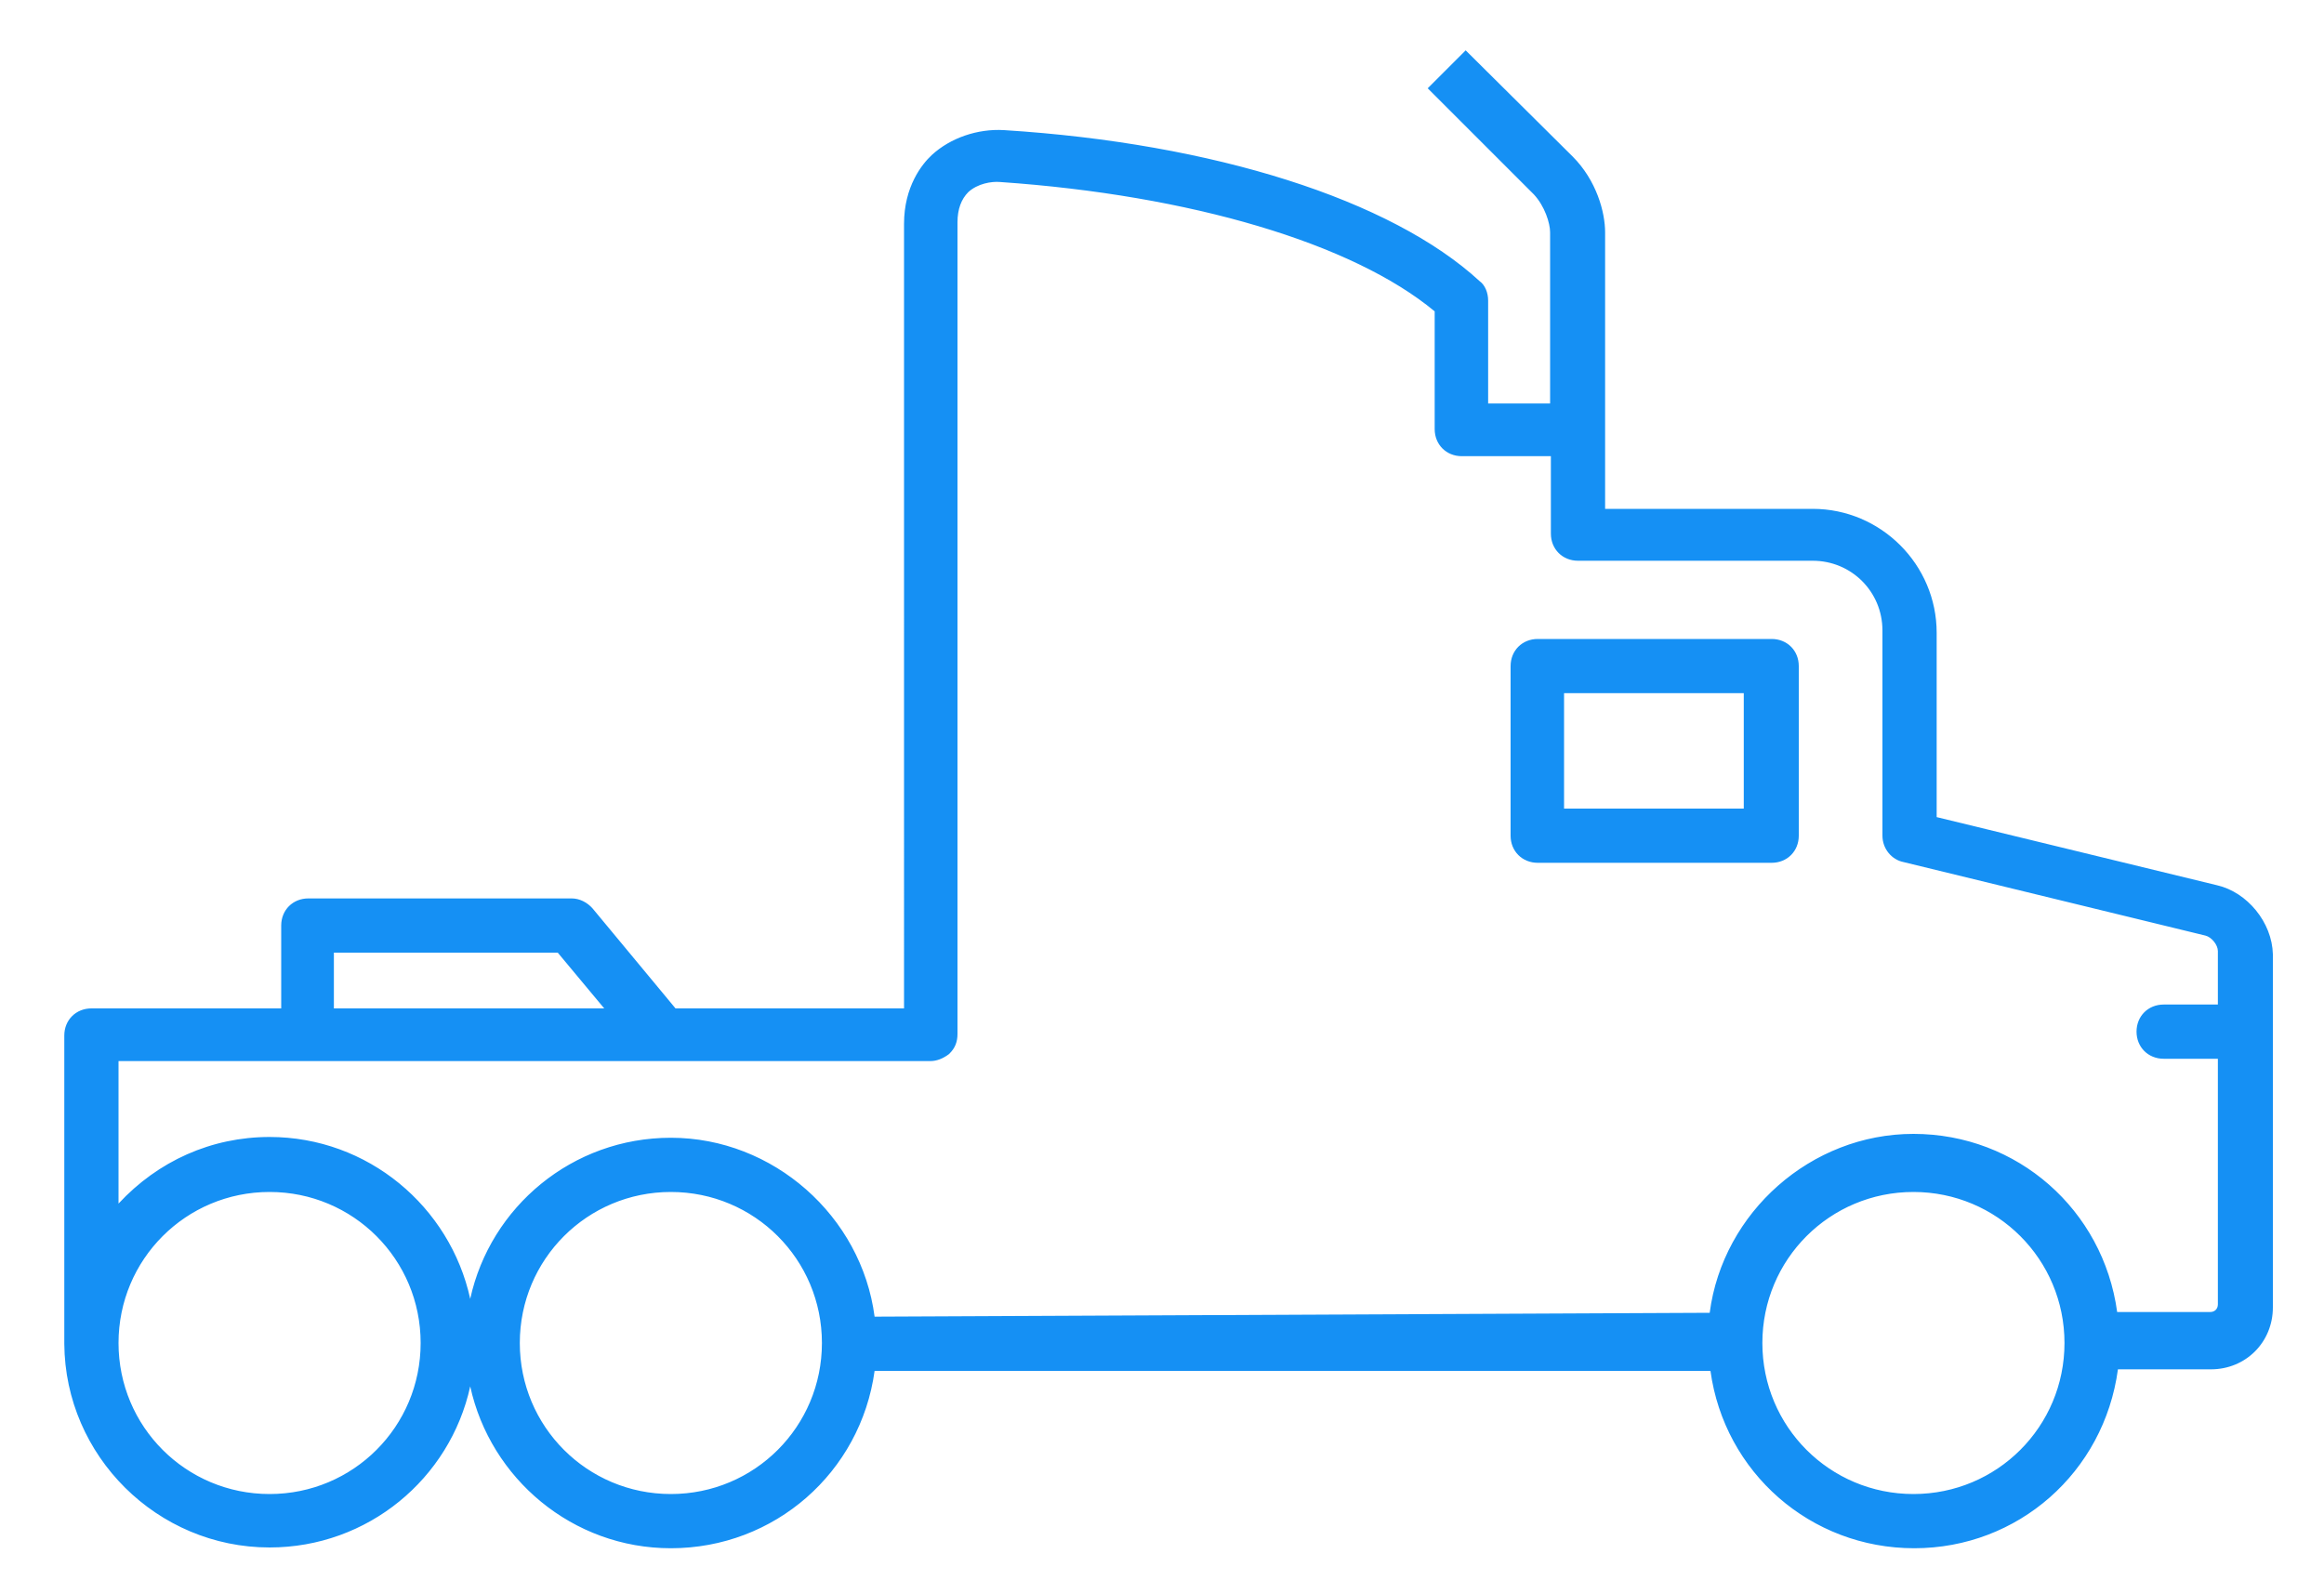 <?xml version="1.0" encoding="utf-8"?>
<!-- Generator: Adobe Illustrator 28.3.0, SVG Export Plug-In . SVG Version: 6.00 Build 0)  -->
<svg version="1.1" id="Layer_1" xmlns="http://www.w3.org/2000/svg" xmlns:xlink="http://www.w3.org/1999/xlink" x="0px" y="0px"
	 viewBox="0 0 300 204" style="enable-background:new 0 0 300 204;" xml:space="preserve">
<style type="text/css">
	.st0{fill:#1590F4;}
</style>
<g>
	<g>
		<path class="st0" d="M286,115.3l-37-9V81.7c0-8.3-6.7-15-15-15h-27.8V30c0-2.6-1.2-6.4-3.9-9.1l-13-13l-3.5,3.5l13,13
			c1.7,1.7,2.4,4.3,2.4,5.6v23.1h-10V38.8c0-0.7-0.3-1.4-0.8-1.8c-11.2-10.3-34-17.5-60.8-19.2c-3.2-0.2-6.4,0.9-8.6,2.9
			c-1.5,1.4-3.3,4-3.3,8.2v102.3h-31l-11-13.3c-0.5-0.6-1.2-0.9-1.9-0.9h-34c-1.4,0-2.5,1.1-2.5,2.5v11.7H11.8
			c-1.4,0-2.5,1.1-2.5,2.5v39.8l0,0c0.1,14,11.5,25.3,25.5,25.3c14.1,0,25.5-11.4,25.5-25.5s-11.4-25.5-25.5-25.5
			c-8.4,0-15.8,4.1-20.5,10.3V136h105.9c0.7,0,1.3-0.3,1.8-0.7c0.5-0.5,0.7-1.1,0.7-1.8V28.7c0-2,0.6-3.5,1.7-4.6
			c1.4-1.3,3.4-1.7,4.8-1.6c25.1,1.7,46.3,8.1,57,17.2v15.7c0,1.4,1.1,2.5,2.5,2.5h12.5v11c0,1.4,1.1,2.5,2.5,2.5H234
			c5.5,0,10,4.5,10,10v26.5c0,1.2,0.8,2.2,1.9,2.4l39,9.5c1.3,0.3,2.4,1.7,2.4,3v7.9h-8c-1.4,0-2.5,1.1-2.5,2.5s1.1,2.5,2.5,2.5h8
			v32.7c0,1.1-0.9,2-2,2h-12.9c-1.3-12.9-12.2-23-25.4-23c-13.2,0-24.2,10.2-25.4,23.1L112,171c-1.2-12.9-12.1-23.1-25.4-23.1
			c-14.1,0-25.5,11.4-25.5,25.5s11.4,25.5,25.5,25.5c13.2,0,24.1-10.1,25.4-22.9h109.7c1.3,12.8,12.2,22.9,25.4,22.9
			s24.1-10.1,25.4-23h12.9c3.9,0,7-3.1,7-7v-45.6C292.3,119.6,289.5,116.1,286,115.3z M34.8,152.9c11.3,0,20.5,9.2,20.5,20.5
			s-9.2,20.5-20.5,20.5s-20.5-9.2-20.5-20.5C14.3,162.1,23.5,152.9,34.8,152.9z M42.2,122h30.3l7.6,9.2h-38V122H42.2z M86.6,193.9
			c-11.3,0-20.5-9.2-20.5-20.5s9.2-20.5,20.5-20.5s20.5,9.2,20.5,20.5S97.9,193.9,86.6,193.9z M247,193.9
			c-11.3,0-20.5-9.2-20.5-20.5s9.2-20.5,20.5-20.5c11.3,0,20.5,9.2,20.5,20.5S258.3,193.9,247,193.9z"/>
		<path class="st0" d="M247.1,199.9c-13.4,0-24.5-9.8-26.3-22.9H112.9c-1.8,13.1-12.9,22.9-26.3,22.9c-12.7,0-23.3-9-25.9-20.9
			c-2.6,11.9-13.2,20.8-25.9,20.8c-14.5,0-26.4-11.8-26.5-26.3v-39.8c0-2,1.5-3.5,3.5-3.5h24.5v-10.7c0-2,1.5-3.5,3.5-3.5h34
			c1,0,2,0.5,2.7,1.3l10.7,12.9h29.5V28.9c0-4.8,2.3-7.7,3.6-8.9c2.4-2.2,5.9-3.4,9.3-3.2c27.1,1.7,50,9,61.4,19.5
			c0.7,0.5,1.1,1.5,1.1,2.5v13.3h8V30c0-1.2-0.7-3.4-2.1-4.9l-13.7-13.7l4.9-4.9L203,20.2c3.1,3.1,4.2,7.2,4.2,9.8v35.7H234
			c8.8,0,16,7.2,16,16v23.8l36.2,8.8c3.9,0.9,7.1,4.8,7.2,8.9v45.6c0,4.5-3.5,8-8,8h-12C271.6,190.1,260.5,199.9,247.1,199.9z
			 M111.1,175h111.5l0.1,0.9c1.3,12.3,12,22,24.4,22c12.6,0,23.1-9.5,24.4-22.1l0.1-0.9h13.8c3.4,0,6-2.6,6-6v-45.6
			c-0.1-3.2-2.6-6.3-5.6-7l0,0l-37.8-9.2V81.7c0-7.7-6.3-14-14-14h-28.8V30c0-2.4-1.1-5.9-3.6-8.4L189.3,9.3l-2.1,2.1l12.3,12.3
			c2,2,2.7,4.9,2.7,6.3v24.1h-12V38.8c0-0.4-0.2-0.8-0.4-1c-11.1-10.2-33.6-17.3-60.2-19c-2.9-0.2-5.8,0.8-7.9,2.6
			c-1.4,1.3-3,3.6-3,7.5v103.3H86.2l-11.3-13.7c-0.3-0.3-0.7-0.5-1.1-0.5h-34c-0.8,0-1.5,0.7-1.5,1.5v12.7H11.8
			c-0.8,0-1.5,0.7-1.5,1.5v39.8c0.1,13.4,11.1,24.3,24.5,24.3c13.5,0,24.5-11,24.5-24.5s-11-24.5-24.5-24.5
			c-7.7,0-14.9,3.6-19.7,9.9l-1.8,2.4V135h106.9c0.4,0,0.7-0.1,1.1-0.4c0.3-0.3,0.4-0.6,0.4-1.1V28.7c0-2.2,0.7-4,2-5.3
			c1.7-1.6,4-2,5.6-1.9c25.2,1.7,46.7,8.2,57.6,17.4l0.4,0.3v16.2c0,0.8,0.7,1.5,1.5,1.5h13.5v12c0,0.8,0.7,1.5,1.5,1.5H234
			c6.1,0,11,4.9,11,11v26.5c0,0.7,0.5,1.3,1.1,1.4l39.1,9.5c1.7,0.4,3.2,2.2,3.2,4v8.9h-9c-0.8,0-1.5,0.7-1.5,1.5s0.7,1.5,1.5,1.5h9
			v33.7c0,1.7-1.3,3-3,3h-13.8l-0.1-0.9c-1.3-12.6-11.8-22.1-24.4-22.1c-12.5,0-23.2,9.7-24.4,22.2l-0.1,0.9L111.1,172l-0.1-0.9
			c-1.2-12.4-11.9-22.2-24.4-22.2c-13.5,0-24.5,11-24.5,24.5s11,24.5,24.5,24.5c12.4,0,23.2-9.7,24.4-22L111.1,175z M86.6,146.9
			c13.2,0,24.6,10.1,26.3,23.1l107.8-0.5c1.7-13,13.1-23.1,26.3-23.1c13.4,0,24.5,9.8,26.3,23h12c0.6,0,1-0.4,1-1v-31.7h-7
			c-2,0-3.5-1.5-3.5-3.5s1.5-3.5,3.5-3.5h7v-6.9c0-0.8-0.8-1.8-1.6-2l-39-9.5c-1.5-0.3-2.7-1.7-2.7-3.4V81.4c0-5-4-9-9-9h-30.3
			c-2,0-3.5-1.5-3.5-3.5v-10h-11.5c-2,0-3.5-1.5-3.5-3.5V40.2c-10.6-8.8-31.5-15-56.1-16.7c-1.1-0.1-2.9,0.2-4.1,1.3
			c-0.9,0.9-1.4,2.2-1.4,3.9v104.8c0,1-0.3,1.8-1,2.5l-0.1,0.1c-0.8,0.6-1.6,0.9-2.4,0.9H15.3v18.4c5.1-5.5,12-8.6,19.5-8.6
			c12.7,0,23.3,9,25.9,20.9C63.3,155.8,73.9,146.9,86.6,146.9z M247,194.9c-11.9,0-21.5-9.6-21.5-21.5s9.6-21.5,21.5-21.5
			s21.5,9.6,21.5,21.5S258.9,194.9,247,194.9z M247,153.9c-10.8,0-19.5,8.7-19.5,19.5s8.7,19.5,19.5,19.5s19.5-8.7,19.5-19.5
			S257.8,153.9,247,153.9z M86.6,194.9c-11.9,0-21.5-9.6-21.5-21.5s9.6-21.5,21.5-21.5s21.5,9.6,21.5,21.5S98.5,194.9,86.6,194.9z
			 M86.6,153.9c-10.8,0-19.5,8.7-19.5,19.5s8.7,19.5,19.5,19.5s19.5-8.7,19.5-19.5S97.4,153.9,86.6,153.9z M34.8,194.9
			c-11.9,0-21.5-9.6-21.5-21.5s9.6-21.5,21.5-21.5s21.5,9.6,21.5,21.5S46.7,194.9,34.8,194.9z M34.8,153.9
			c-10.8,0-19.5,8.7-19.5,19.5s8.7,19.5,19.5,19.5s19.5-8.7,19.5-19.5S45.6,153.9,34.8,153.9z M82.2,132.2H41.1V121H73L82.2,132.2z
			 M43.1,130.2H78L72,123H43.1V130.2z"/>
	</g>
	<g>
		<path class="st0" d="M228.7,110.4c1.4,0,2.5-1.1,2.5-2.5V86c0-1.4-1.1-2.5-2.5-2.5h-30.2c-1.4,0-2.5,1.1-2.5,2.5v21.9
			c0,1.4,1.1,2.5,2.5,2.5H228.7z M200.9,88.5h25.2v16.9h-25.2V88.5z"/>
		<path class="st0" d="M228.7,111.4h-30.2c-2,0-3.5-1.5-3.5-3.5V86c0-2,1.5-3.5,3.5-3.5h30.2c2,0,3.5,1.5,3.5,3.5v21.9
			C232.2,109.9,230.7,111.4,228.7,111.4z M198.5,84.5c-0.8,0-1.5,0.7-1.5,1.5v21.9c0,0.8,0.7,1.5,1.5,1.5h30.2
			c0.8,0,1.5-0.7,1.5-1.5V86c0-0.8-0.7-1.5-1.5-1.5H198.5z M227.1,106.4h-27.2V87.5h27.2V106.4z M201.9,104.4h23.2V89.5h-23.2V104.4
			z"/>
	</g>
</g>
</svg>
